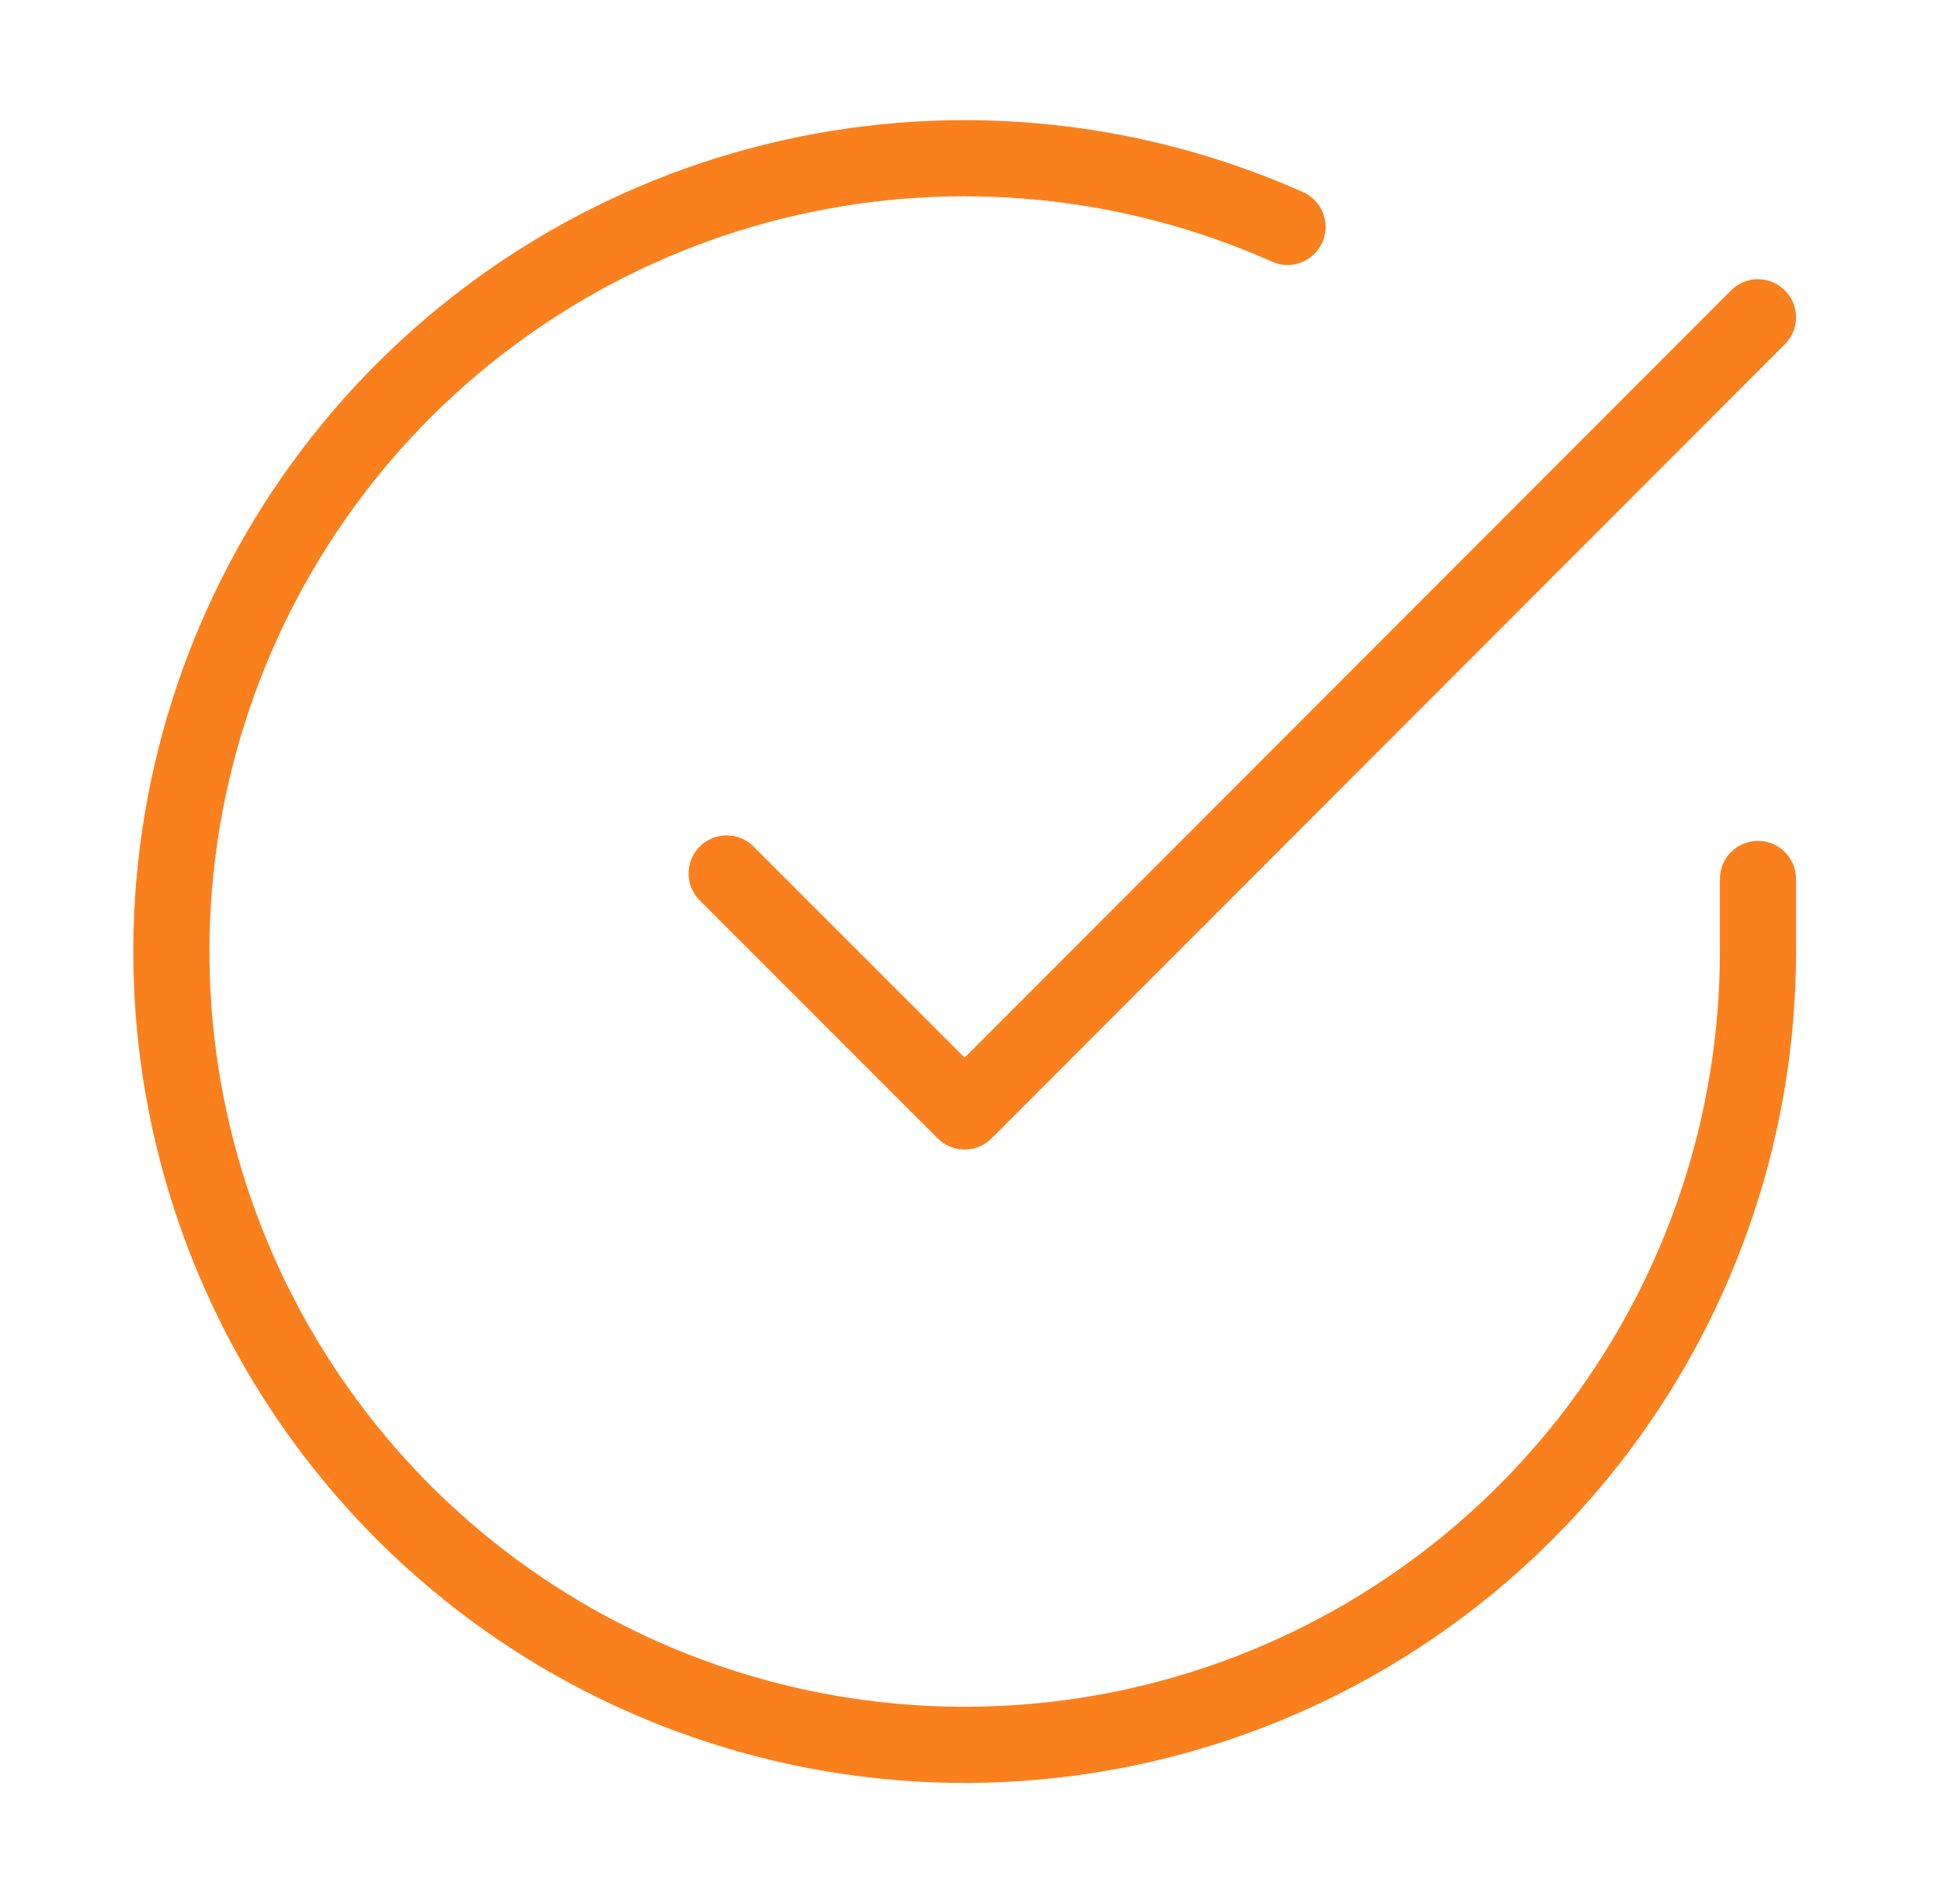 <svg width="51" height="50" viewBox="0 0 51 50" fill="none" xmlns="http://www.w3.org/2000/svg">
<path d="M46.167 23.083V25C46.164 29.493 44.709 33.864 42.019 37.462C39.33 41.06 35.548 43.693 31.24 44.967C26.932 46.24 22.328 46.087 18.113 44.53C13.899 42.974 10.301 40.096 7.856 36.327C5.411 32.558 4.25 28.1 4.545 23.617C4.841 19.135 6.578 14.867 9.496 11.452C12.415 8.037 16.36 5.657 20.742 4.667C25.124 3.677 29.709 4.13 33.812 5.958M46.167 8.333L25.333 29.188L19.083 22.938" stroke="#FA801D" stroke-width="2" stroke-linecap="round" stroke-linejoin="round"/>
</svg>
